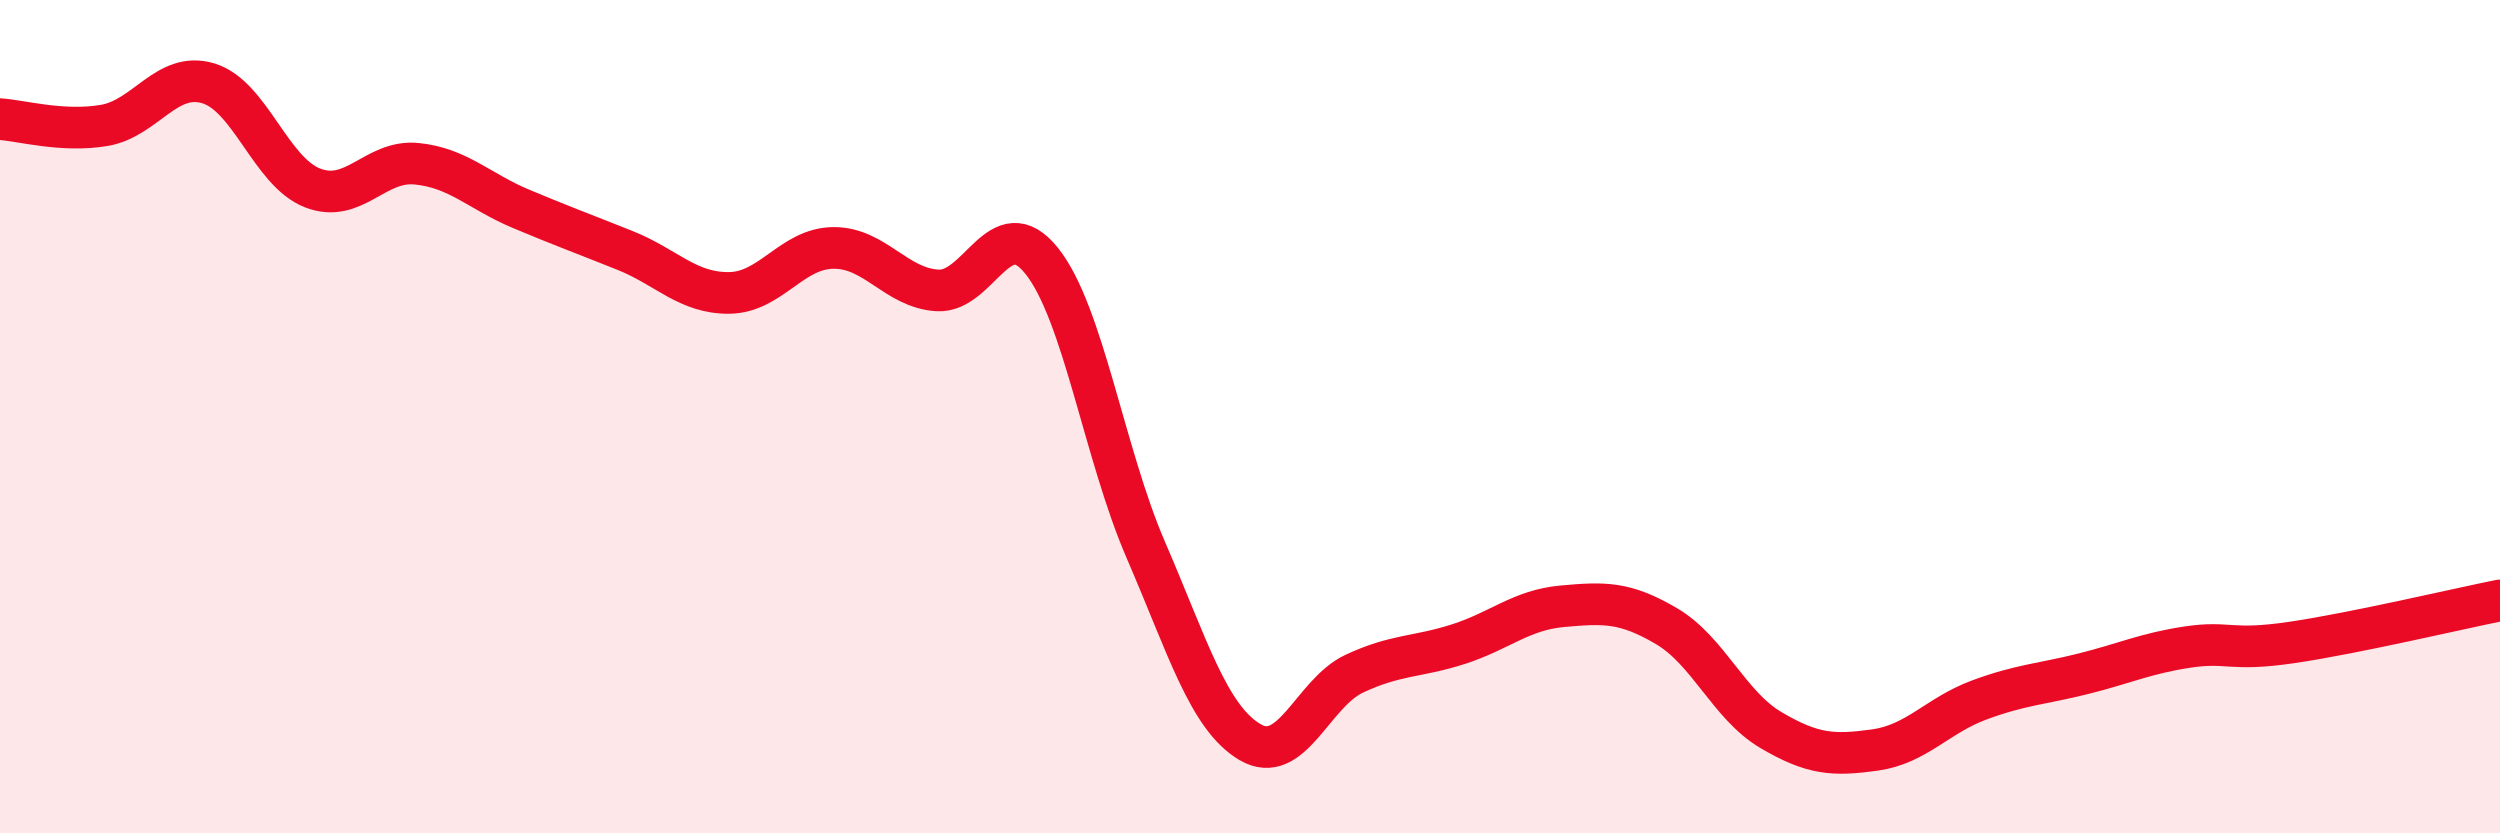 
    <svg width="60" height="20" viewBox="0 0 60 20" xmlns="http://www.w3.org/2000/svg">
      <path
        d="M 0,2.86 C 0.5,2.89 1.5,3.18 2.5,3.01 C 3.5,2.84 4,1.7 5,2 C 6,2.3 6.5,4.12 7.5,4.51 C 8.5,4.9 9,3.83 10,3.93 C 11,4.03 11.5,4.59 12.5,5.01 C 13.5,5.43 14,5.61 15,6.01 C 16,6.41 16.5,7.04 17.5,7.03 C 18.5,7.02 19,5.96 20,5.95 C 21,5.94 21.5,6.91 22.5,6.97 C 23.5,7.03 24,5.01 25,6.26 C 26,7.51 26.5,10.89 27.5,13.2 C 28.5,15.51 29,17.22 30,17.81 C 31,18.4 31.5,16.64 32.5,16.17 C 33.5,15.7 34,15.78 35,15.46 C 36,15.14 36.5,14.64 37.5,14.55 C 38.5,14.46 39,14.44 40,15.03 C 41,15.62 41.5,16.93 42.5,17.52 C 43.5,18.11 44,18.14 45,18 C 46,17.86 46.5,17.17 47.5,16.8 C 48.5,16.43 49,16.42 50,16.17 C 51,15.92 51.5,15.68 52.5,15.53 C 53.5,15.38 53.5,15.64 55,15.42 C 56.5,15.2 59,14.61 60,14.41L60 20L0 20Z"
        fill="#EB0A25"
        opacity="0.1"
        stroke-linecap="round"
        stroke-linejoin="round"
      />
      <path
        d="M 0,2.86 C 0.5,2.89 1.5,3.18 2.5,3.01 C 3.5,2.84 4,1.7 5,2 C 6,2.3 6.5,4.12 7.5,4.51 C 8.5,4.9 9,3.83 10,3.93 C 11,4.03 11.5,4.59 12.5,5.01 C 13.5,5.43 14,5.61 15,6.01 C 16,6.41 16.5,7.04 17.5,7.03 C 18.5,7.02 19,5.96 20,5.95 C 21,5.94 21.5,6.91 22.5,6.97 C 23.5,7.03 24,5.01 25,6.26 C 26,7.51 26.5,10.89 27.5,13.2 C 28.5,15.51 29,17.22 30,17.81 C 31,18.4 31.5,16.64 32.5,16.17 C 33.5,15.7 34,15.78 35,15.46 C 36,15.14 36.5,14.64 37.5,14.55 C 38.5,14.46 39,14.44 40,15.03 C 41,15.62 41.5,16.93 42.5,17.52 C 43.5,18.11 44,18.14 45,18 C 46,17.86 46.5,17.17 47.5,16.8 C 48.5,16.43 49,16.42 50,16.17 C 51,15.92 51.5,15.68 52.5,15.53 C 53.5,15.38 53.5,15.64 55,15.42 C 56.5,15.2 59,14.61 60,14.41"
        stroke="#EB0A25"
        stroke-width="1"
        fill="none"
        stroke-linecap="round"
        stroke-linejoin="round"
      />
    </svg>
  